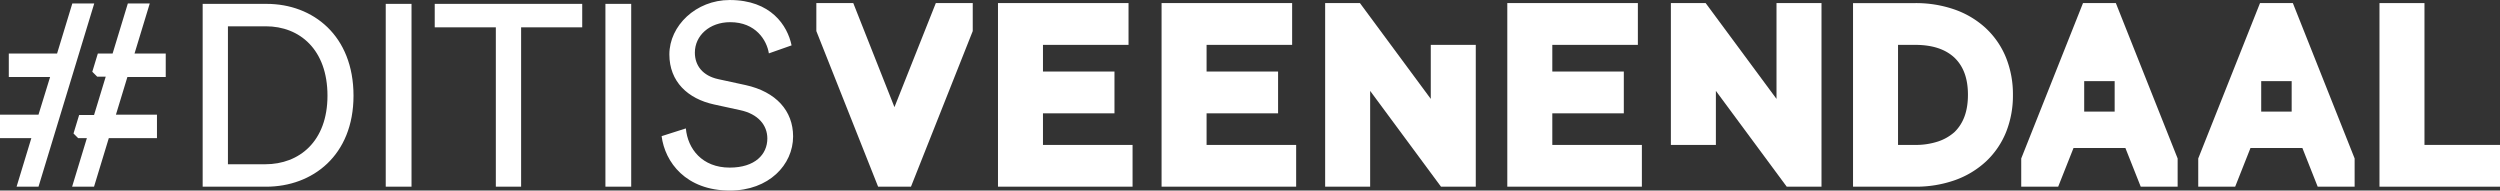 <svg xmlns="http://www.w3.org/2000/svg" id="Group_6098" data-name="Group 6098" width="731.903" height="55.786" viewBox="0 0 731.903 55.786"><rect x="0" y="0" width="731.903" height="55.786" fill="#333333" stroke="none"/><path id="Path_1910" data-name="Path 1910" d="M63.759,34.965,59.3,49.608H45.166v6.871H57.259l-3.4,11.035H42.59v6.87h9.176L47.442,88.6H53.86L70.176,34.965ZM91.111,56.478V49.608H81.976l4.455-14.642H80.013L75.558,49.608H71.234L69.609,54.95l1.443,1.443h2.487L70.128,67.6H65.759L64.11,73.022l1.363,1.362h2.549L63.7,88.6h6.418l4.325-14.213h14.1v-6.87H76.528l3.358-11.035Zm18.209,25.551V41.642h11.1c9.889,0,18.042,6.794,18.042,20.306,0,13.437-8.3,20.08-18.192,20.08ZM120.493,88.6c13.588,0,25.591-9.135,25.591-26.648,0-17.589-11.851-26.874-25.44-26.874H101.922V88.6Zm42.575,0V35.075h-7.549V88.6Zm49.973-46.652v-6.87h-43.18v6.87h17.891V88.6h7.4V41.944ZM227.383,88.6V35.075h-7.549V88.6Zm46.954-41.368c-1.207-5.813-6.039-13.286-18.118-13.286-9.889,0-17.664,7.549-17.664,15.929,0,8,5.436,12.983,13.06,14.644l7.624,1.661c5.36,1.133,8,4.454,8,8.3,0,4.68-3.623,8.53-11.022,8.53-8.077,0-12.3-5.51-12.833-11.474l-7.1,2.265c.982,7.624,7.1,15.928,20,15.928,11.4,0,18.495-7.549,18.495-15.853,0-7.474-4.982-13.059-13.89-15.022l-8-1.736c-4.529-.982-6.87-3.926-6.87-7.776,0-4.982,4.3-8.908,10.342-8.908,7.474,0,10.72,5.284,11.324,9.135l6.643-2.341Z" transform="translate(-42.59 -33.942)" fill="#fff"/><path id="Path_1911" data-name="Path 1911" d="M656.411,36.137,644.3,66.6,632.246,36.137H621.433v8.19l18.084,45.558h9.621l18.084-45.558v-8.19Z" transform="translate(-382.44 -35.231)" fill="#fff"/><path id="Path_1912" data-name="Path 1912" d="M750.23,36.137V89.885h39.4V77.656H763.4V68.409h20.934V56.18H763.4V48.366h25.049V36.137Z" transform="translate(-458.059 -35.231)" fill="#fff"/><path id="Path_1913" data-name="Path 1913" d="M866.224,36.137V89.885h39.4V77.656H879.4V68.409h20.933V56.18H879.4V48.366h25.047V36.137Z" transform="translate(-526.161 -35.231)" fill="#fff"/><path id="Path_1914" data-name="Path 1914" d="M1013.136,48.366V64.184L992.4,36.137H982.212V89.885h13.176V61.838l20.741,28.047h10.182V48.366Z" transform="translate(-594.26 -35.231)" fill="#fff"/><path id="Path_1915" data-name="Path 1915" d="M1111.368,36.137V89.885h39.4V77.656h-26.222V68.409h20.934V56.18h-20.934V48.366h25.048V36.137Z" transform="translate(-670.09 -35.231)" fill="#fff"/><path id="Path_1916" data-name="Path 1916" d="M1258.282,36.137V64.184L1237.54,36.137h-10.181V77.656h13.175V61.837l20.741,28.047h10.181V36.137Z" transform="translate(-738.19 -35.231)" fill="#fff"/><path id="Path_1917" data-name="Path 1917" d="M1374.67,77.657h-4.981V48.366h4.981c5.051,0,8.835,1.236,11.531,3.741,2.656,2.549,3.956,6.1,3.956,10.871,0,4.749-1.286,8.319-3.929,10.912a13.776,13.776,0,0,1-4.8,2.753,20.776,20.776,0,0,1-6.758,1.014m20.811-34.093a26.28,26.28,0,0,0-9.165-5.523,34.289,34.289,0,0,0-11.672-1.9h-18.129V89.886h18.129a34.24,34.24,0,0,0,11.672-1.9,26.336,26.336,0,0,0,9.165-5.522,24.193,24.193,0,0,0,5.856-8.594,28.838,28.838,0,0,0,1.991-10.855,28.715,28.715,0,0,0-2-10.853,24.147,24.147,0,0,0-5.85-8.594" transform="translate(-814.02 -35.231)" fill="#fff"/><path id="Path_1918" data-name="Path 1918" d="M1729.812,36.137V89.885h35.281V77.656h-22.11V36.137Z" transform="translate(-1033.191 -35.231)" fill="#fff"/><path id="Path_1919" data-name="Path 1919" d="M1521.574,89.885v-8.26l-18.09-45.488h-9.618l-18.084,45.488v8.26H1486.6l4.486-11.317h15.195l4.486,11.317ZM1503.135,67.9h-8.919V58.985h8.919V67.9Z" transform="translate(-884.045 -35.231)" fill="#fff"/><path id="Path_1920" data-name="Path 1920" d="M1647.079,89.885v-8.26l-18.085-45.488h-9.617l-18.084,45.488v8.26h10.813l4.479-11.317h15.2l4.479,11.317ZM1628.646,67.9h-8.919V58.985h8.919V67.9Z" transform="translate(-957.735 -35.231)" fill="#fff"/></svg>